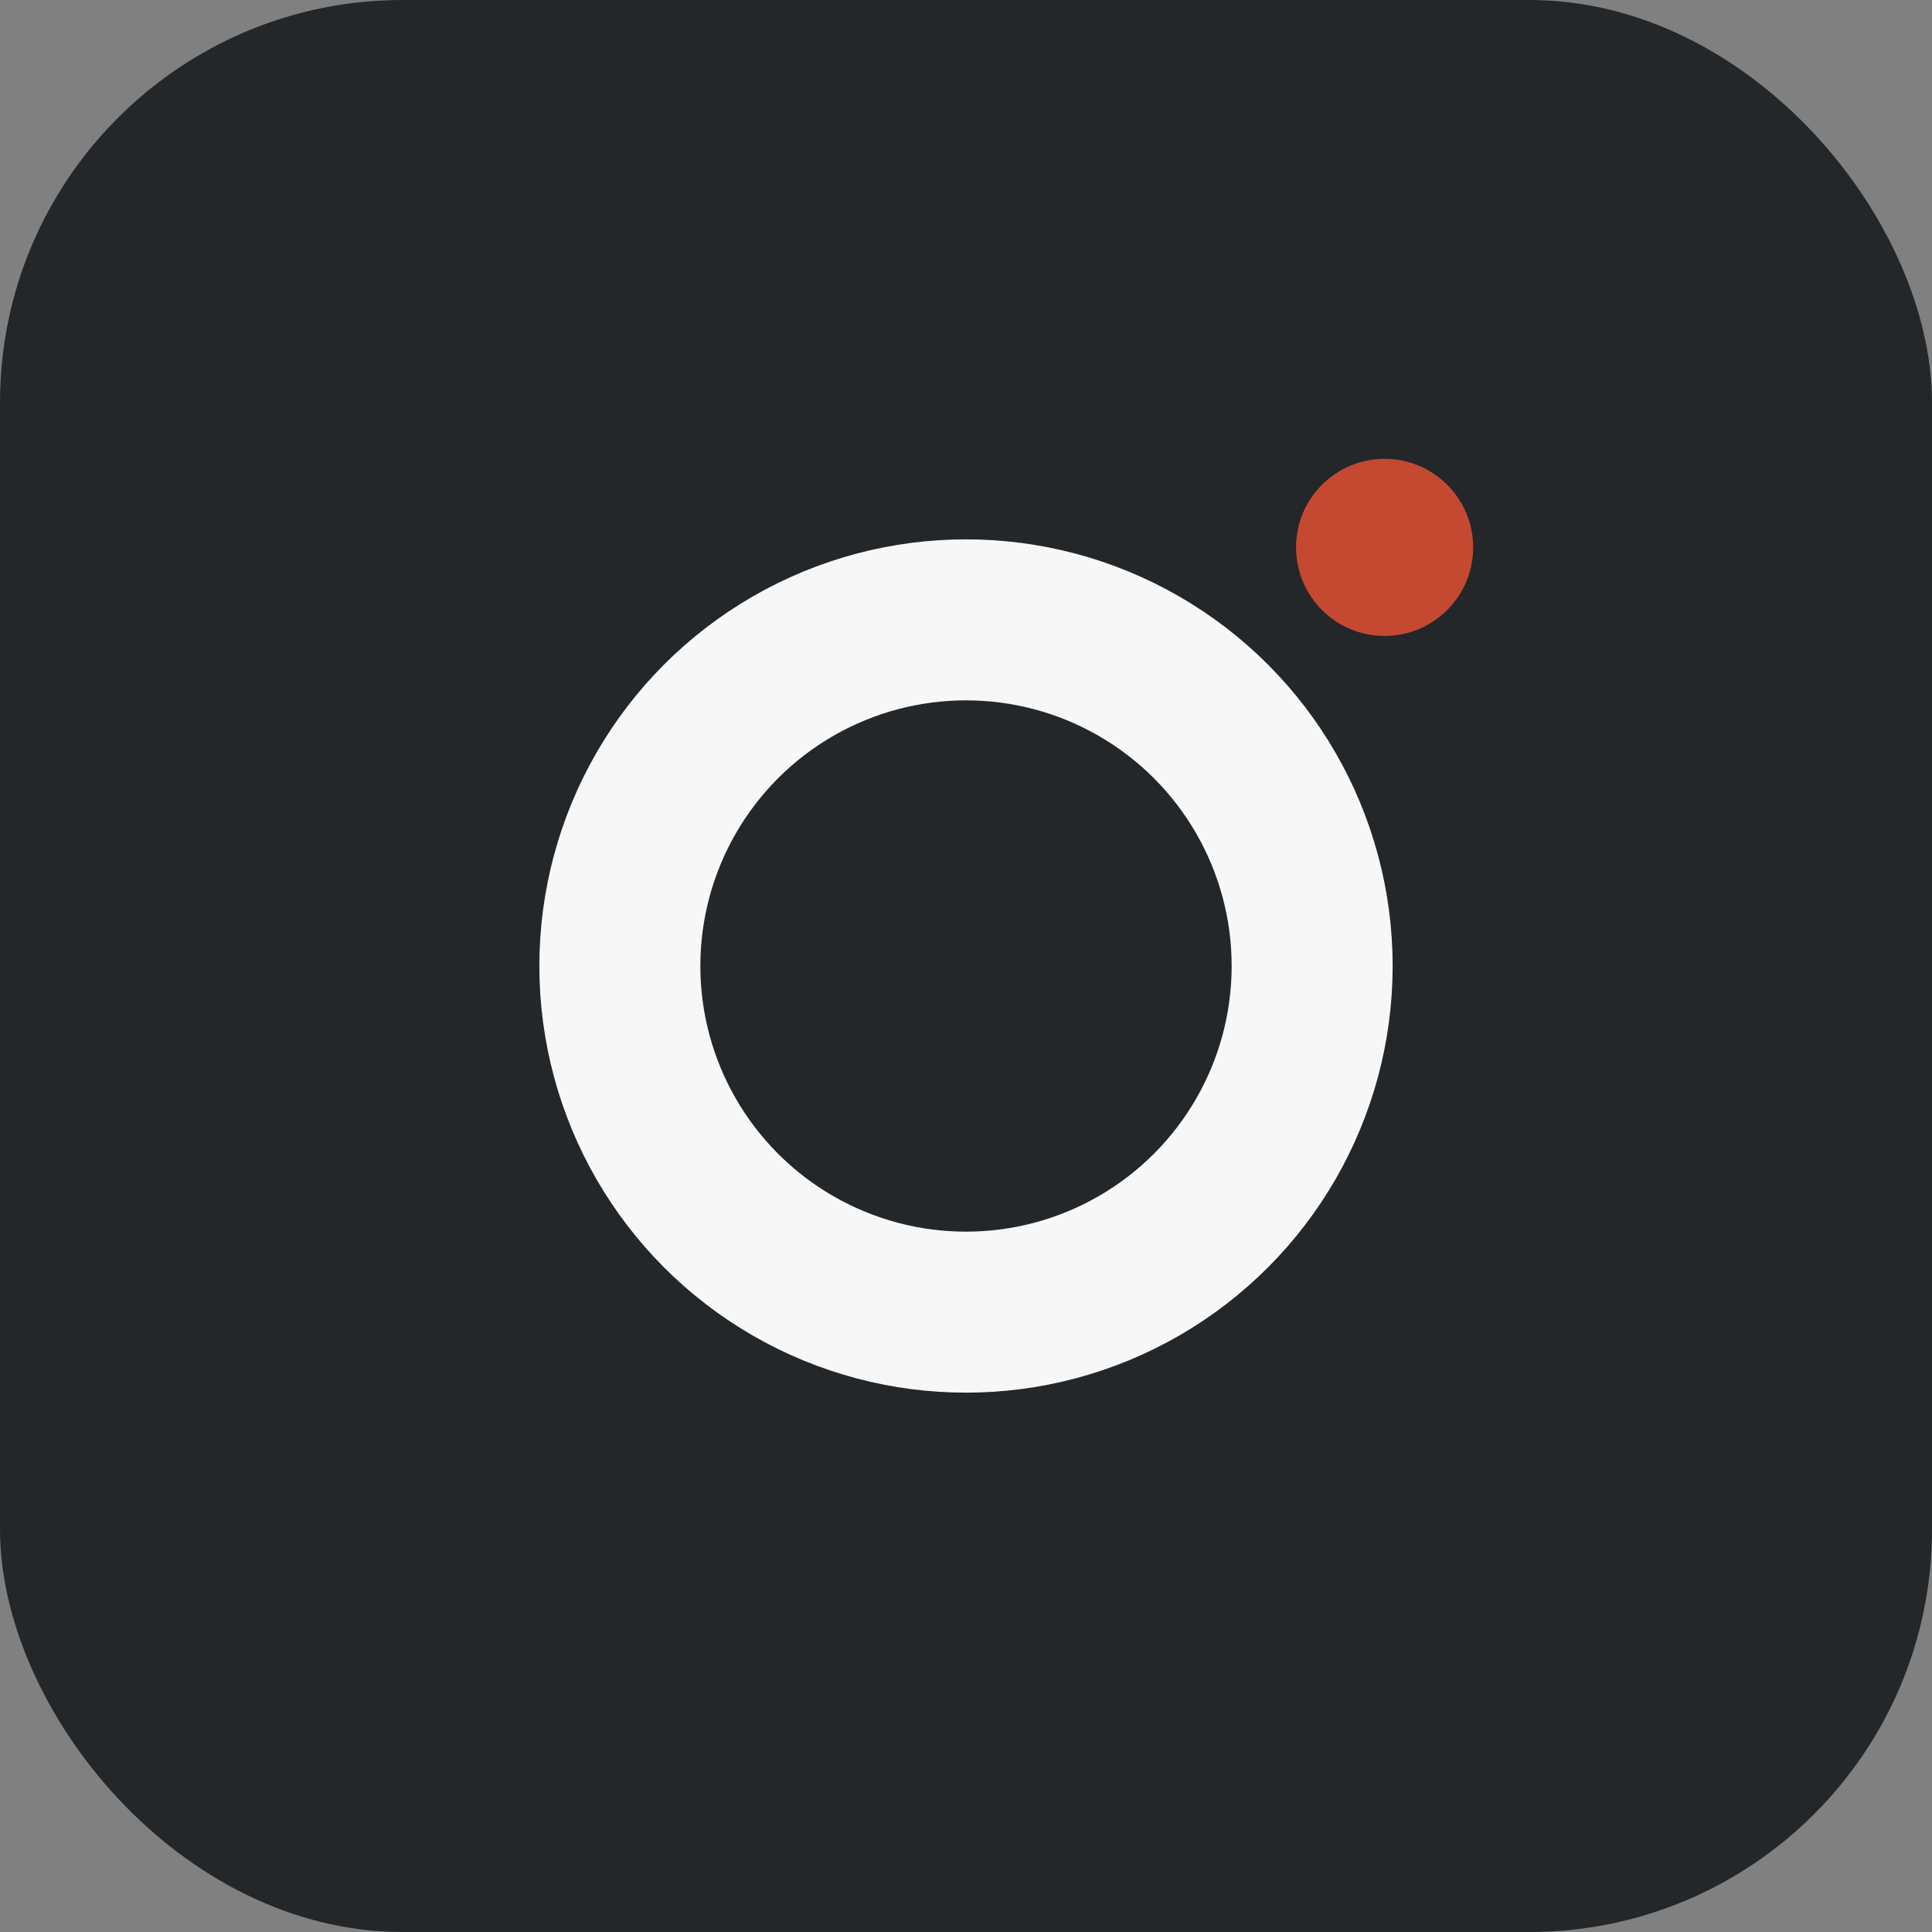<?xml version="1.0" encoding="UTF-8"?>
<svg xmlns="http://www.w3.org/2000/svg" width="24" height="24" viewBox="0 0 24 24"><rect x="0" y="0" width="24" height="24" fill="#808080" stroke="none"/><rect width="24" height="24" rx="5" fill="#23272A"/><circle cx="12" cy="12" r="4.3" fill="none" stroke="#F7F7F7" stroke-width="2"/><circle cx="17.2" cy="6.8" r="1.1" fill="#C54930"/></svg>